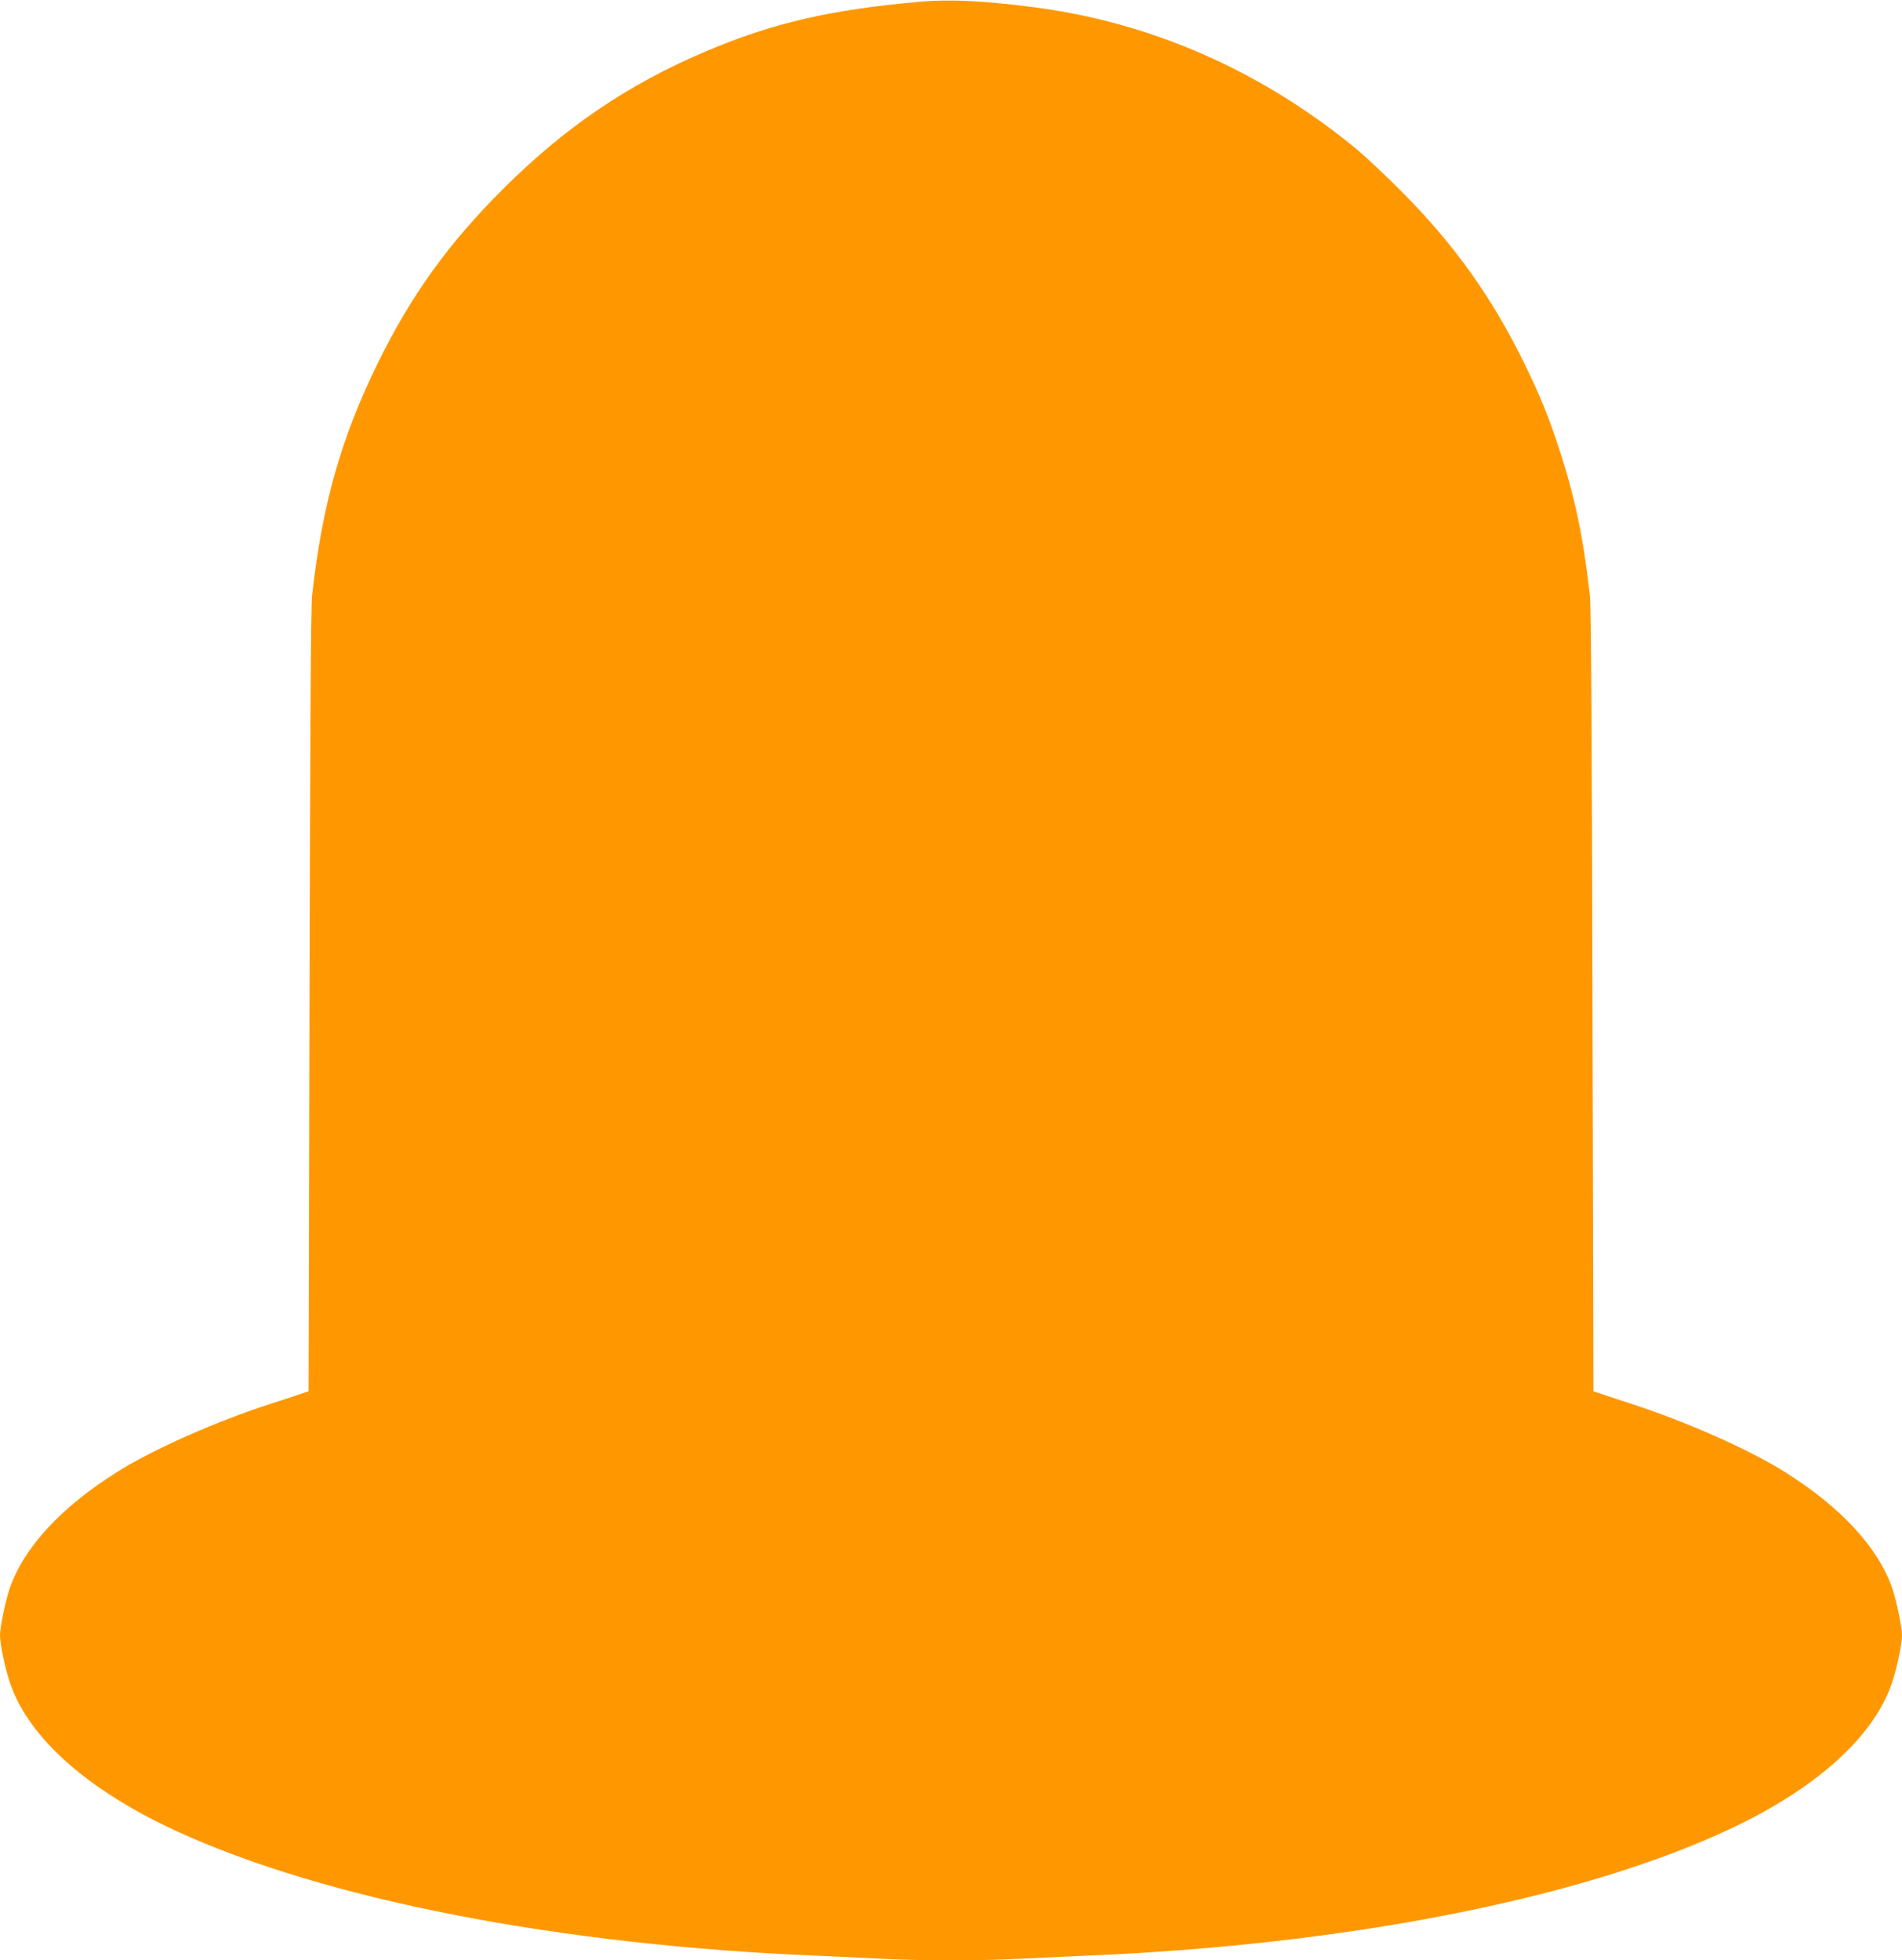 <?xml version="1.0" standalone="no"?>
<!DOCTYPE svg PUBLIC "-//W3C//DTD SVG 20010904//EN"
 "http://www.w3.org/TR/2001/REC-SVG-20010904/DTD/svg10.dtd">
<svg version="1.0" xmlns="http://www.w3.org/2000/svg"
 width="1242pt" height="1280pt" viewBox="0 0 1242 1280"
 preserveAspectRatio="xMidYMid meet">
<g transform="translate(0,1280) scale(0.1,-0.1)"
fill="#ff9800" stroke="none">
<path d="M6010 12789 c-590 -52 -967 -140 -1400 -324 -511 -217 -920 -495
-1326 -900 -358 -357 -601 -695 -819 -1140 -238 -486 -360 -916 -427 -1511 -8
-69 -13 -879 -17 -2649 l-6 -2549 -35 -12 c-19 -7 -114 -38 -210 -69 -357
-115 -770 -298 -1005 -446 -368 -231 -612 -496 -703 -764 -27 -81 -62 -250
-62 -301 0 -64 37 -235 71 -329 127 -351 508 -686 1075 -948 975 -450 2500
-747 4194 -817 140 -6 336 -15 435 -20 231 -13 639 -13 870 0 99 5 295 14 435
20 1700 70 3226 368 4200 820 565 262 942 596 1069 945 34 94 71 265 71 329 0
51 -35 220 -62 301 -91 268 -335 533 -703 764 -236 148 -643 328 -1005 446
-96 31 -191 62 -210 69 l-35 12 -6 2549 c-4 1753 -9 2580 -17 2647 -42 374
-97 636 -194 937 -73 225 -128 361 -233 576 -216 440 -460 781 -809 1131 -105
105 -234 226 -286 269 -622 513 -1345 831 -2118 929 -318 41 -542 52 -732 35z"/>
</g>
</svg>
